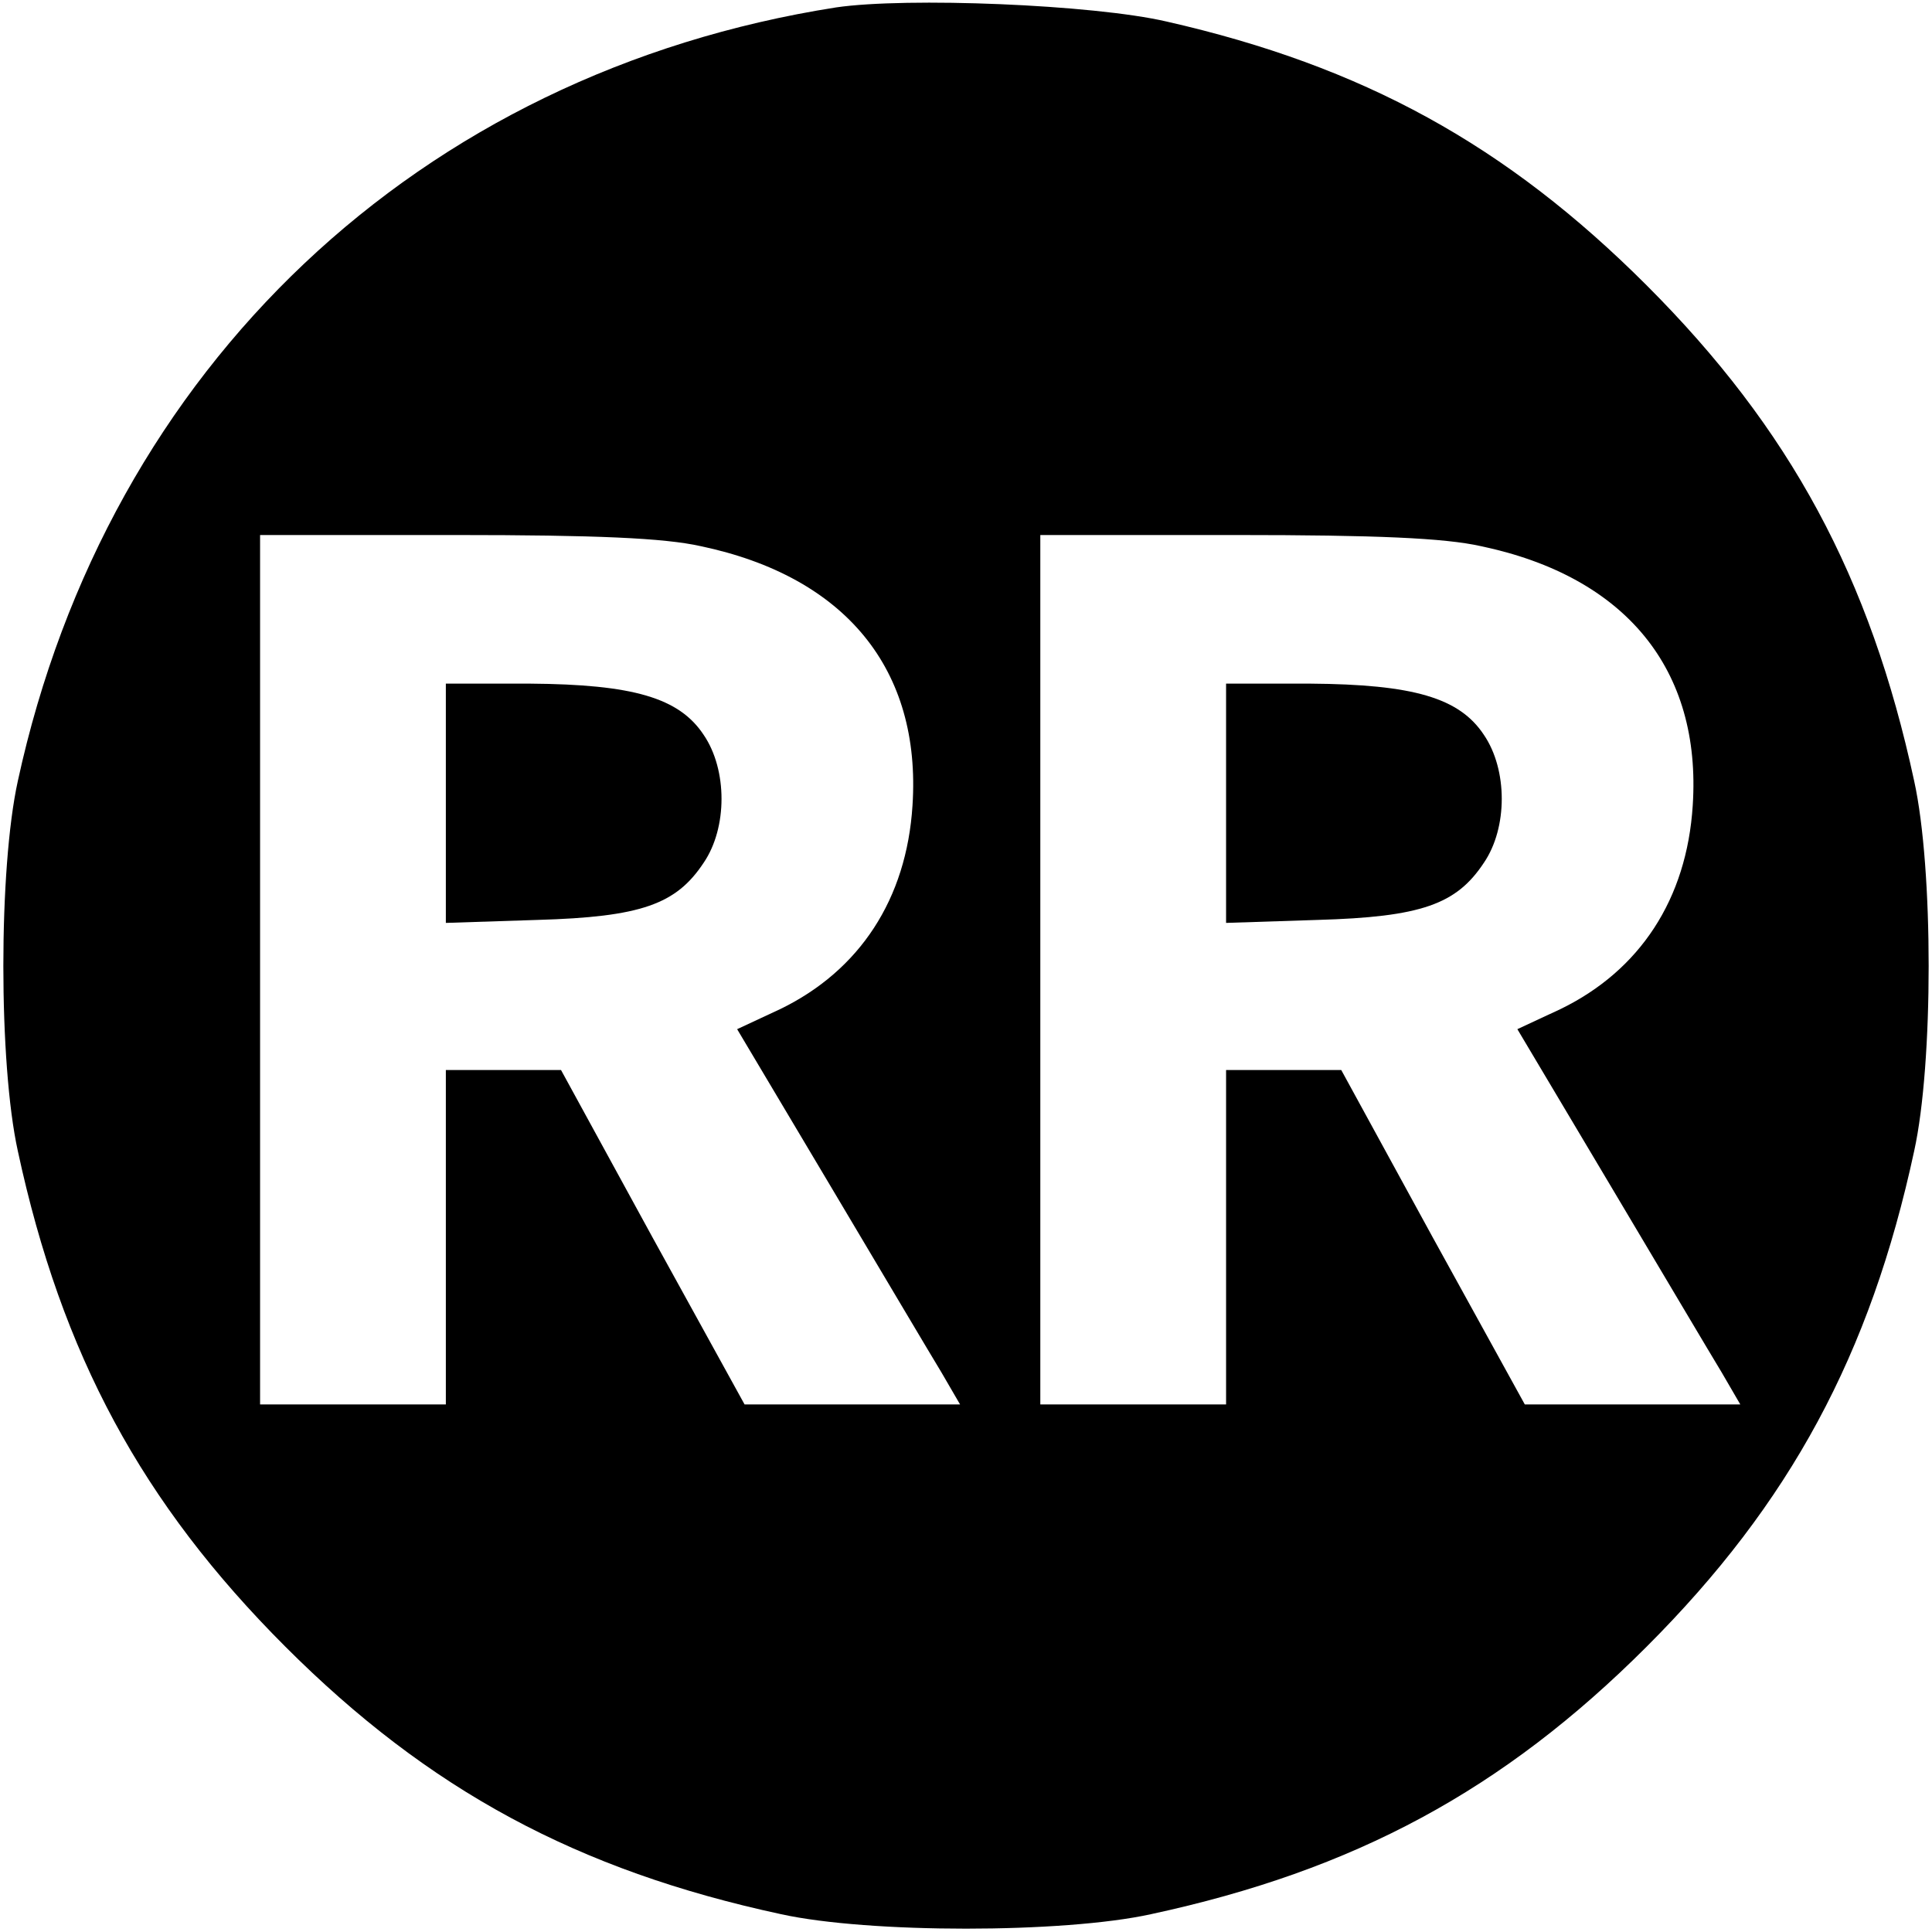 <?xml version="1.0" standalone="no"?>
<!DOCTYPE svg PUBLIC "-//W3C//DTD SVG 20010904//EN"
 "http://www.w3.org/TR/2001/REC-SVG-20010904/DTD/svg10.dtd">
<svg version="1.0" xmlns="http://www.w3.org/2000/svg"
 width="260pt" height="260pt" viewBox="0 0 260 260"
 preserveAspectRatio="xMidYMid meet">
<g transform="translate(0,260) scale(0.1,-0.1)"
fill="#000000" stroke="none">
<path d="M1125 2590 c-561 -88 -980 -484 -1101 -1041 -26 -118 -26 -380 0
-498 59 -274 167 -474 360 -667 193 -193 393 -301 667 -360 118 -26 380 -26
498 0 274 59 474 167 667 360 193 193 301 393 360 667 26 118 26 380 0 498
-59 274 -167 474 -360 667 -189 189 -382 295 -646 355 -99 23 -350 33 -445 19z
m-182 -725 c195 -41 297 -166 285 -349 -8 -126 -71 -222 -178 -274 l-58 -27
125 -210 c69 -116 136 -229 150 -252 l25 -43 -145 0 -145 0 -124 225 -123 225
-77 0 -78 0 0 -225 0 -225 -125 0 -125 0 0 585 0 585 263 0 c189 0 281 -4 330
-15z m1050 0 c195 -41 297 -166 285 -349 -8 -126 -71 -222 -178 -274 l-58 -27
125 -210 c69 -116 136 -229 150 -252 l25 -43 -145 0 -145 0 -124 225 -123 225
-77 0 -78 0 0 -225 0 -225 -125 0 -125 0 0 585 0 585 263 0 c189 0 281 -4 330
-15z"/>
<path d="M600 1519 l0 -161 123 4 c140 4 187 21 224 77 32 47 32 125 0 172
-33 50 -95 68 -234 69 l-113 0 0 -161z"/>
<path d="M1650 1519 l0 -161 123 4 c140 4 187 21 224 77 32 47 32 125 0 172
-33 50 -95 68 -234 69 l-113 0 0 -161z"/>
</g>
</svg>
